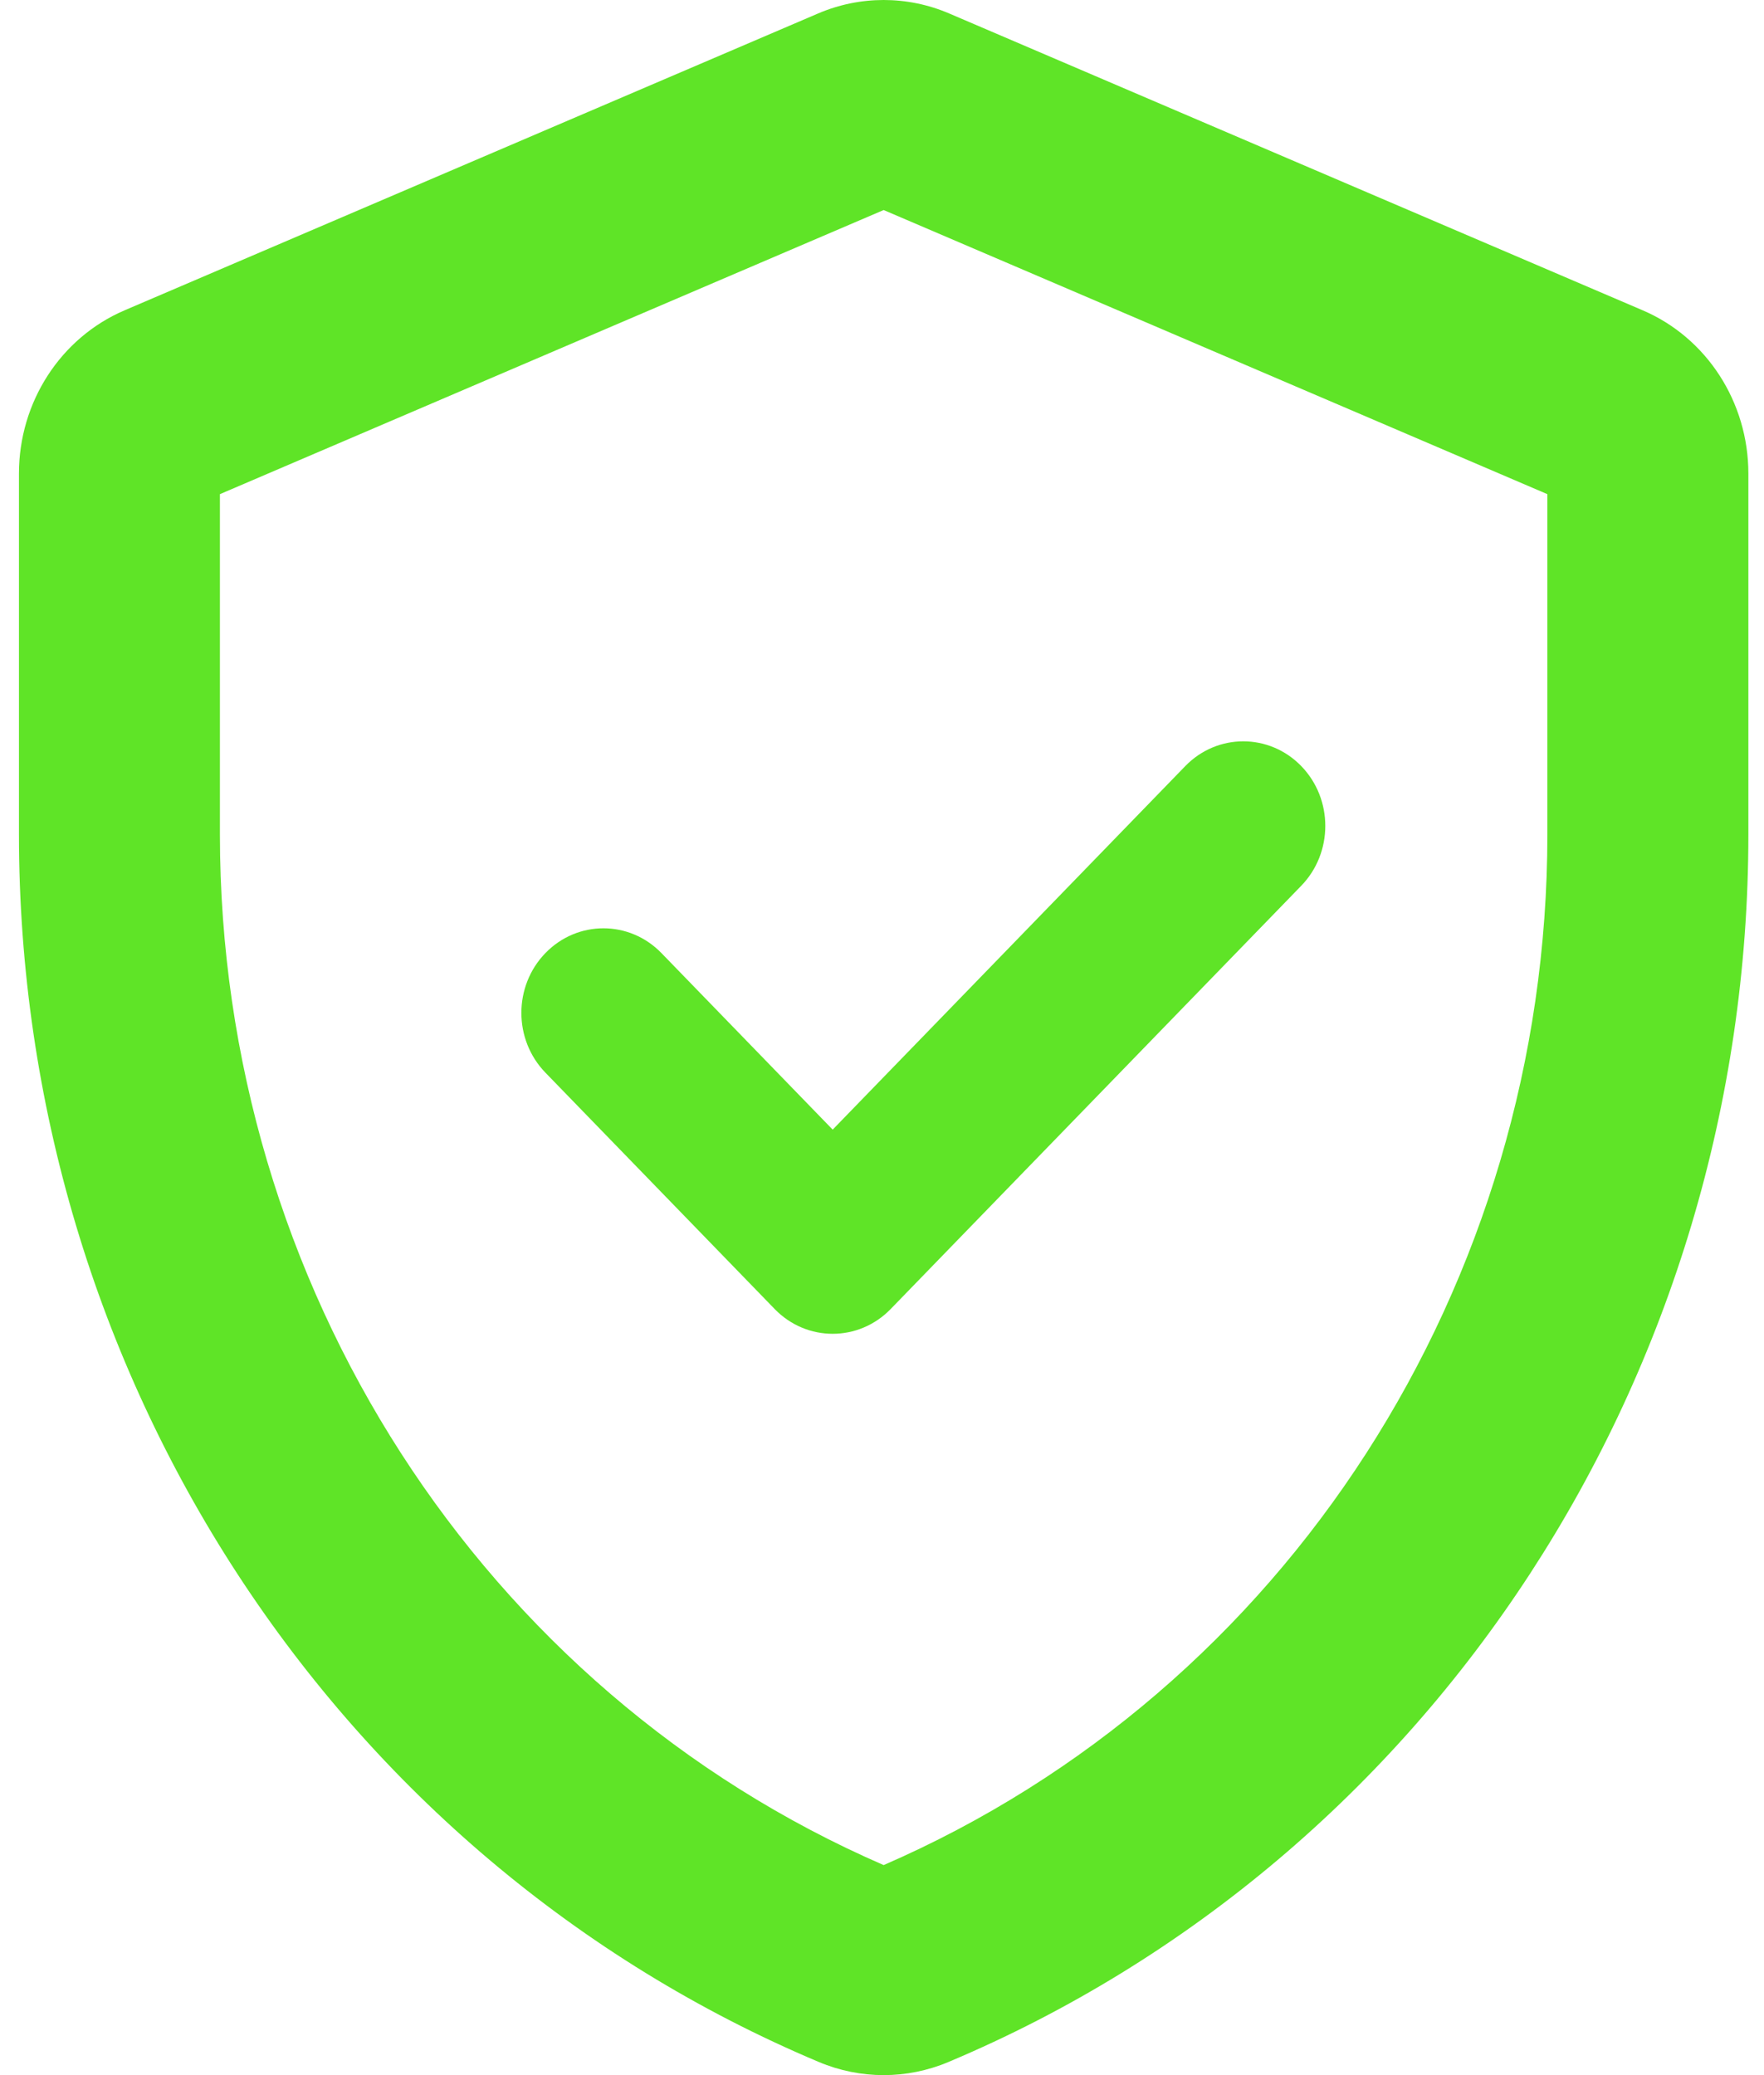 <svg xmlns="http://www.w3.org/2000/svg" width="51" height="60" viewBox="0 0 51 60" fill="none"><path d="M34.268 22.151L24.074 32.662L19.123 27.557C18.197 26.602 16.695 26.602 15.769 27.557C14.842 28.512 14.842 30.06 15.769 31.015L22.397 37.849C23.323 38.804 24.825 38.804 25.751 37.849L37.622 25.61C38.548 24.655 38.548 23.106 37.622 22.151C36.696 21.196 35.194 21.196 34.268 22.151Z" fill="#5FE427"></path><path fill-rule="evenodd" clip-rule="evenodd" d="M27.444 0.39C26.231 -0.13 24.866 -0.13 23.651 0.39L3.601 8.973C1.755 9.763 0.548 11.624 0.548 13.692V24.126C0.548 39.714 9.686 53.733 23.678 59.622C24.877 60.126 26.219 60.126 27.417 59.622C41.409 53.733 50.548 39.714 50.548 24.126V13.692C50.548 11.624 49.341 9.763 47.494 8.973L27.444 0.39ZM44.737 14.288L25.548 6.073L6.358 14.288V24.126C6.358 37.15 13.922 48.879 25.548 53.927C37.173 48.879 44.737 37.15 44.737 24.126V14.288Z" fill="#5FE427"></path></svg>